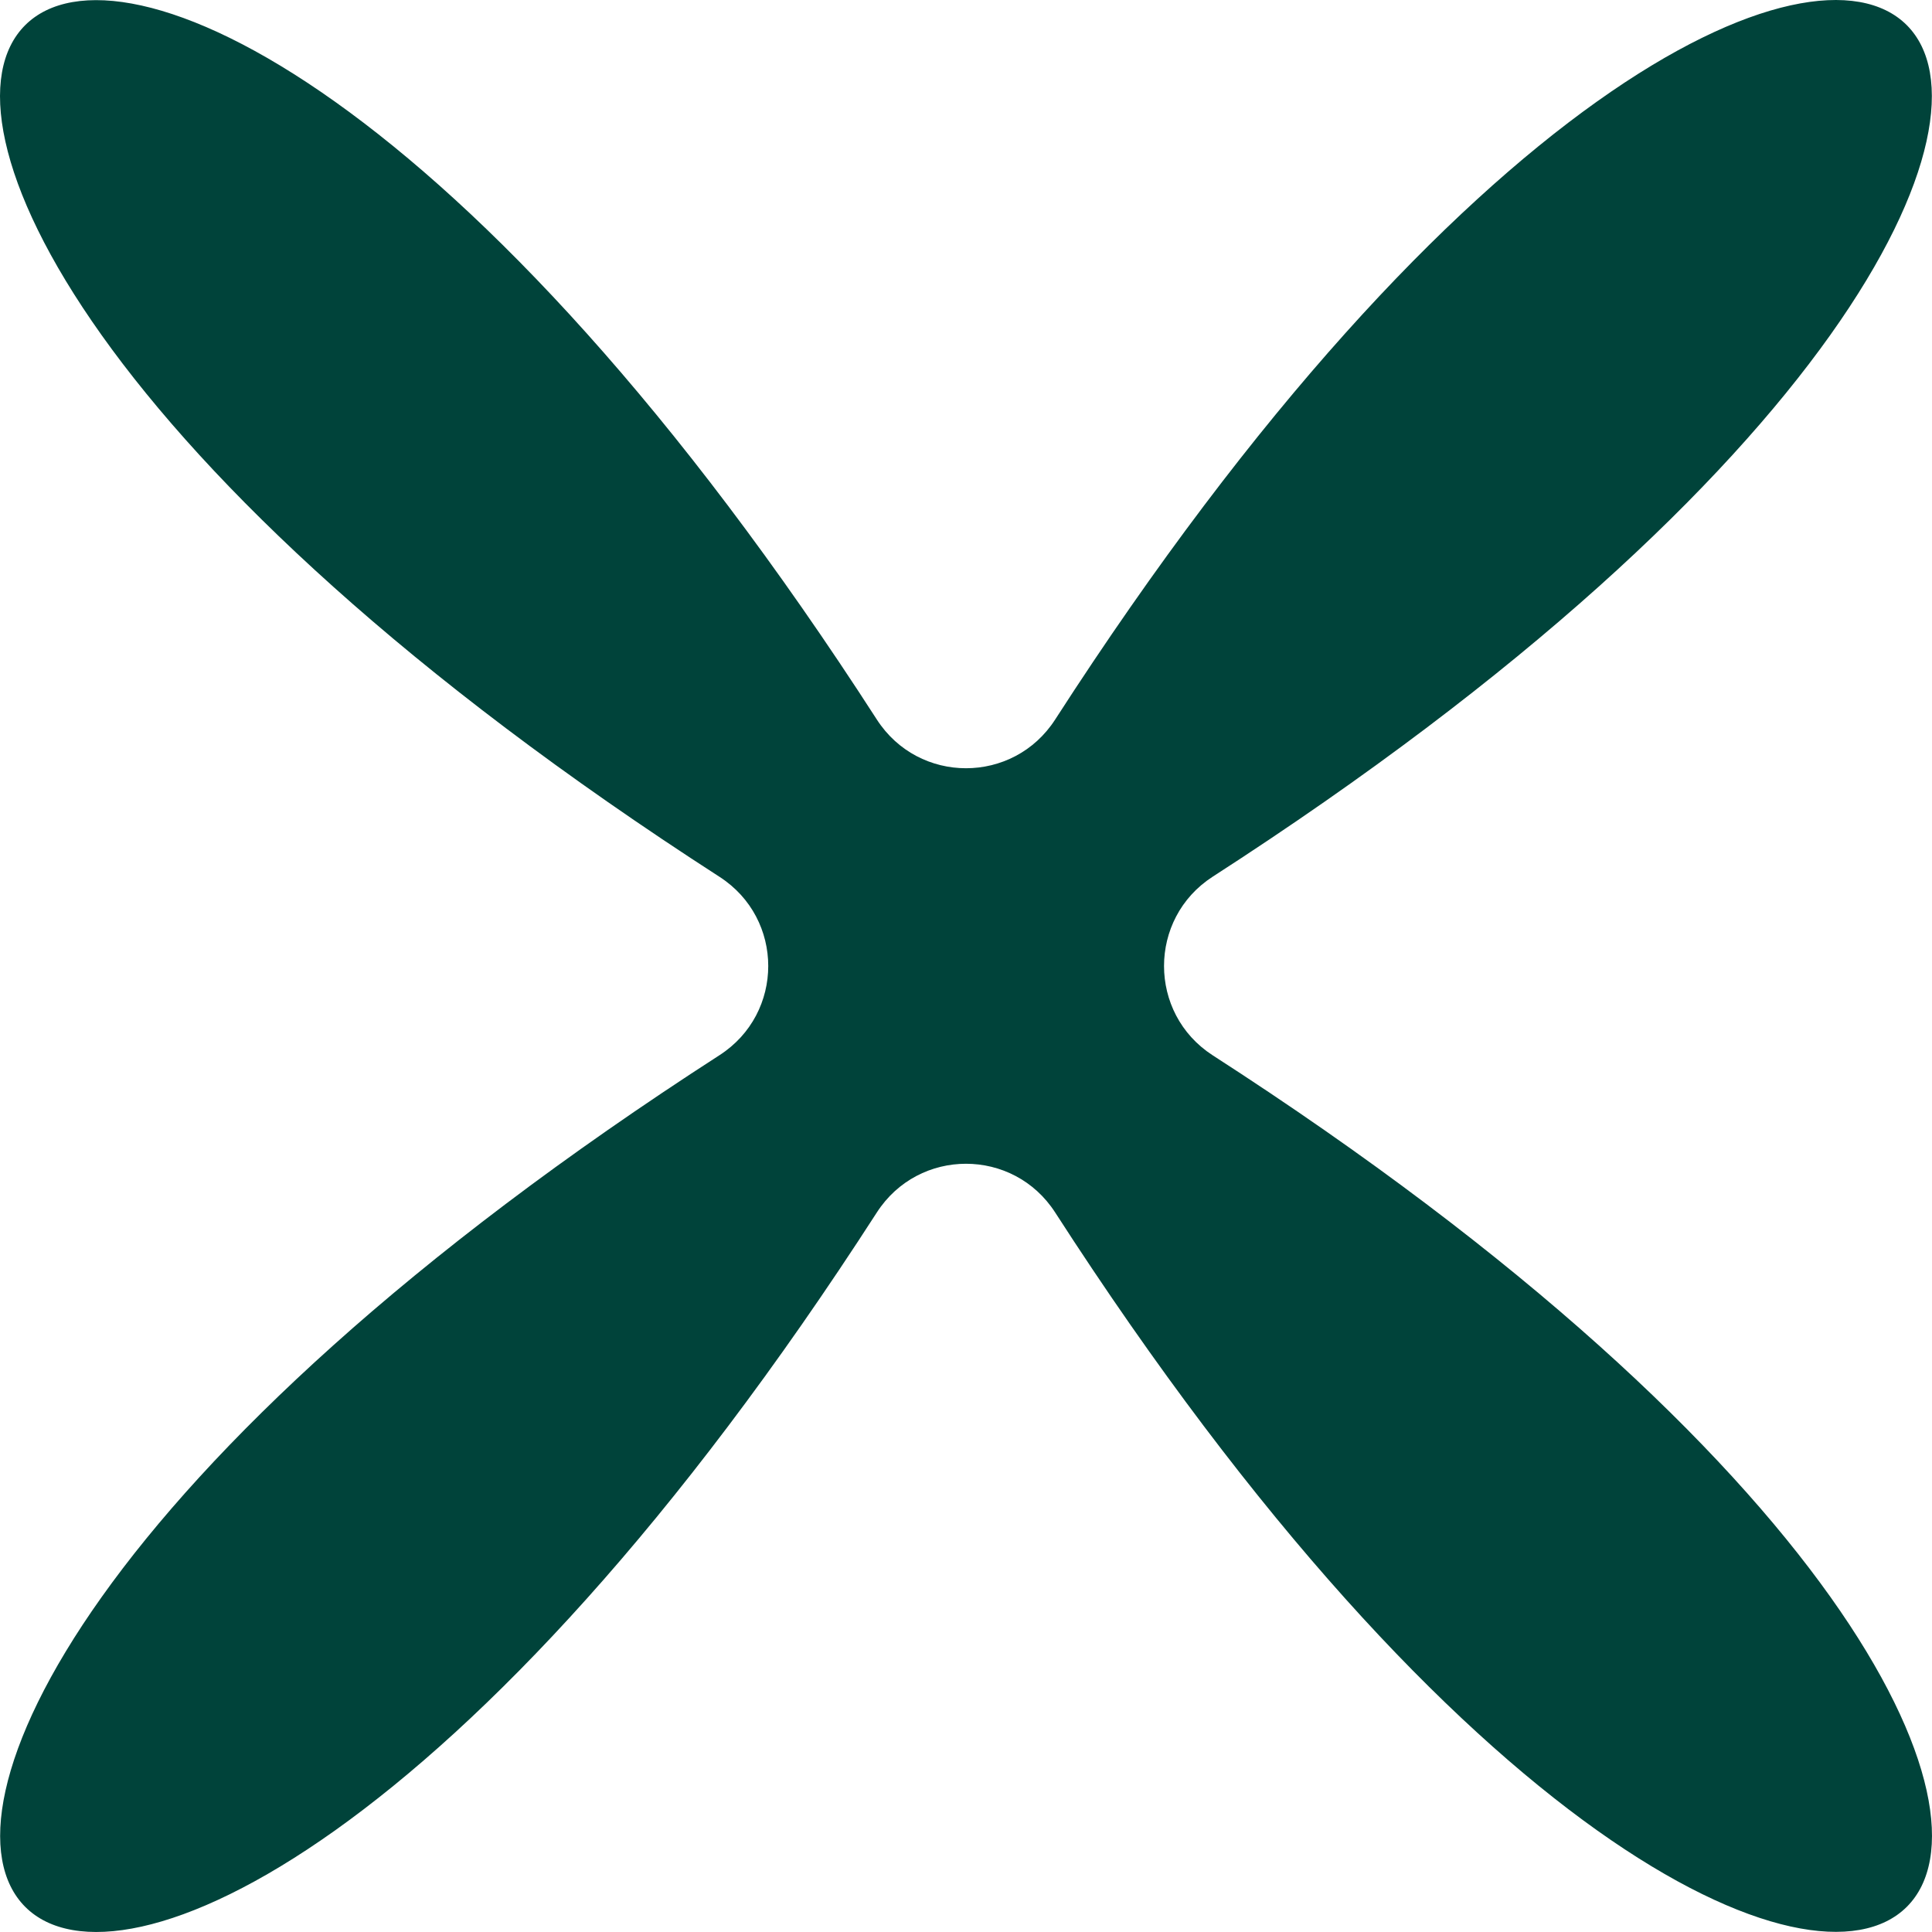 <?xml version="1.0" encoding="UTF-8"?> <svg xmlns="http://www.w3.org/2000/svg" width="32" height="32" viewBox="0 0 32 32" fill="none"><path d="M20.084 17.478C40.844 30.859 30.859 40.839 17.478 20.084C16.784 19.006 15.216 19.006 14.522 20.084C1.141 40.844 -8.839 30.859 11.916 17.478C12.994 16.784 12.994 15.216 11.916 14.522C-8.844 1.141 1.141 -8.839 14.522 11.916C15.216 12.994 16.784 12.994 17.478 11.916C30.859 -8.844 40.839 1.141 20.084 14.522C19.012 15.216 19.012 16.784 20.084 17.478Z" fill="#00433A"></path></svg> 